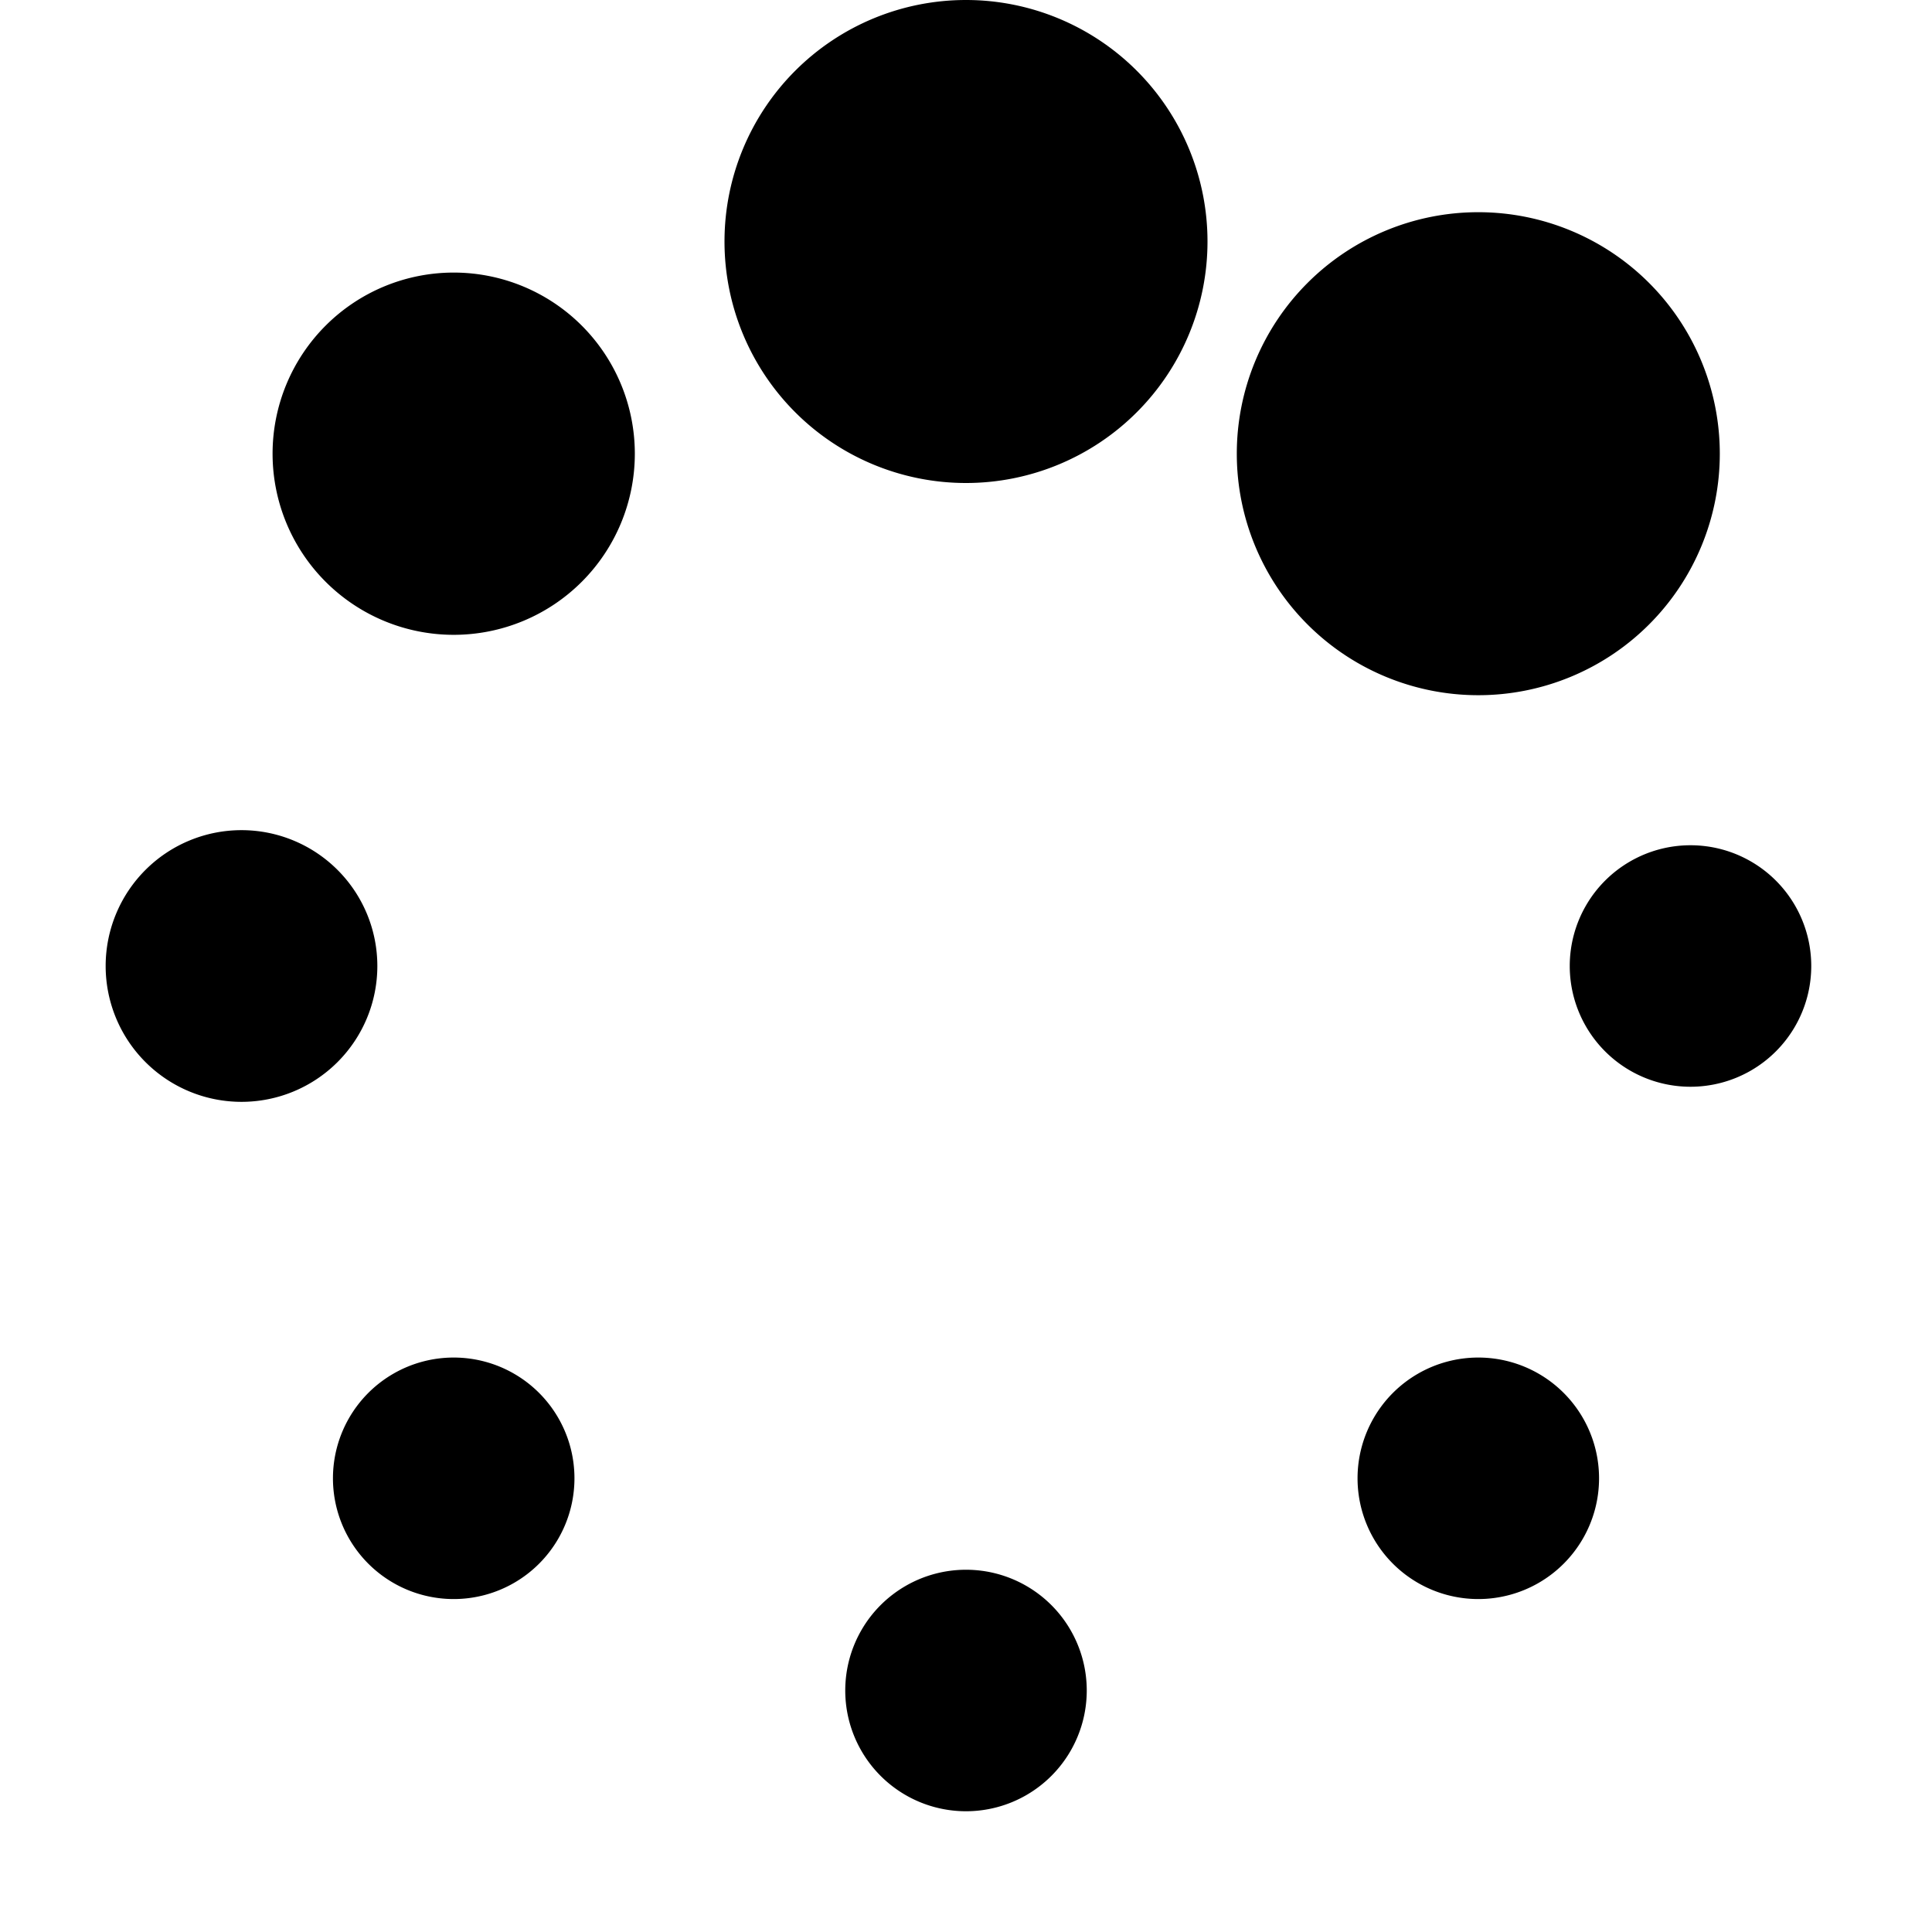<svg xmlns="http://www.w3.org/2000/svg" viewBox="0 0 512 512"><path d="M192 416a64 64 12780 1 0 128 0 64 64 12780 1 0-128 0zm135.765-56.235a64 64 12780 1 0 128 0 64 64 12780 1 0-128 0zm88.235-135.765a32 32 12780 1 0 64 0 32 32 12780 1 0-64 0zm-56.235-135.765a32 32 12780 1 0 64 0 32 32 12780 1 0-64 0zm-135.764-56.235a32 32 12780 1 0 64 0 32 32 12780 1 0-64 0zm-135.765 56.235a32 32 12780 1 0 64 0 32 32 12780 1 0-64 0zm-16 271.53a48 48 12780 1 0 96 0 48 48 12780 1 0-96 0zm-44.236-135.765a36 36 12780 1 0 72 0 36 36 12780 1 0-72 0z" transform="scale(1 -1) translate(0 -480)"/></svg>